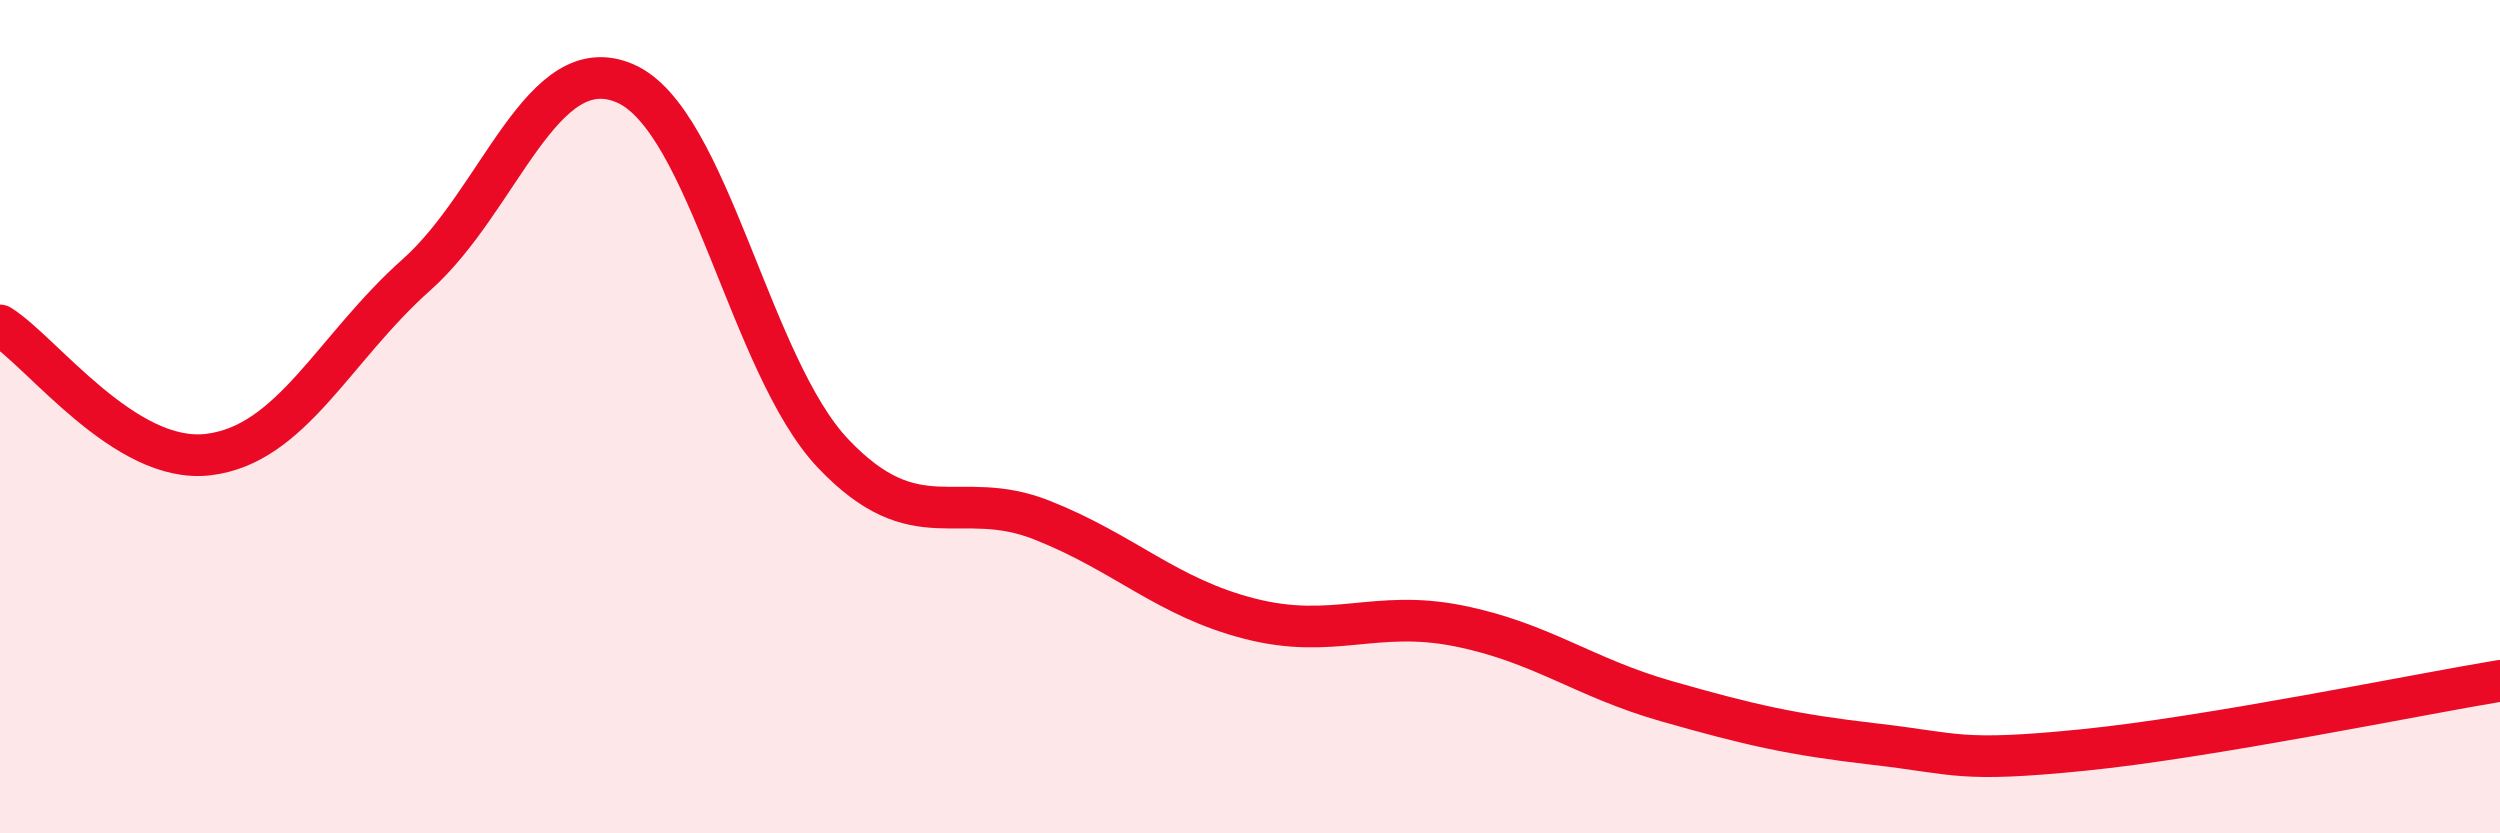 
    <svg width="60" height="20" viewBox="0 0 60 20" xmlns="http://www.w3.org/2000/svg">
      <path
        d="M 0,7.81 C 1,8.43 3,11.15 5,10.91 C 7,10.67 8,8.37 10,6.59 C 12,4.81 13,1.14 15,2 C 17,2.86 18,8.79 20,10.89 C 22,12.99 23,11.69 25,12.48 C 27,13.27 28,14.34 30,14.85 C 32,15.36 33,14.62 35,15.02 C 37,15.42 38,16.26 40,16.83 C 42,17.4 43,17.63 45,17.86 C 47,18.09 47,18.3 50,18 C 53,17.7 58,16.67 60,16.34L60 20L0 20Z"
        fill="#EB0A25"
        opacity="0.1"
        stroke-linecap="round"
        stroke-linejoin="round"
      />
      <path
        d="M 0,7.81 C 1,8.43 3,11.15 5,10.91 C 7,10.67 8,8.37 10,6.59 C 12,4.81 13,1.14 15,2 C 17,2.86 18,8.79 20,10.89 C 22,12.99 23,11.69 25,12.48 C 27,13.27 28,14.34 30,14.85 C 32,15.36 33,14.62 35,15.02 C 37,15.42 38,16.26 40,16.83 C 42,17.4 43,17.63 45,17.86 C 47,18.09 47,18.3 50,18 C 53,17.7 58,16.67 60,16.34"
        stroke="#EB0A25"
        stroke-width="1"
        fill="none"
        stroke-linecap="round"
        stroke-linejoin="round"
      />
    </svg>
  